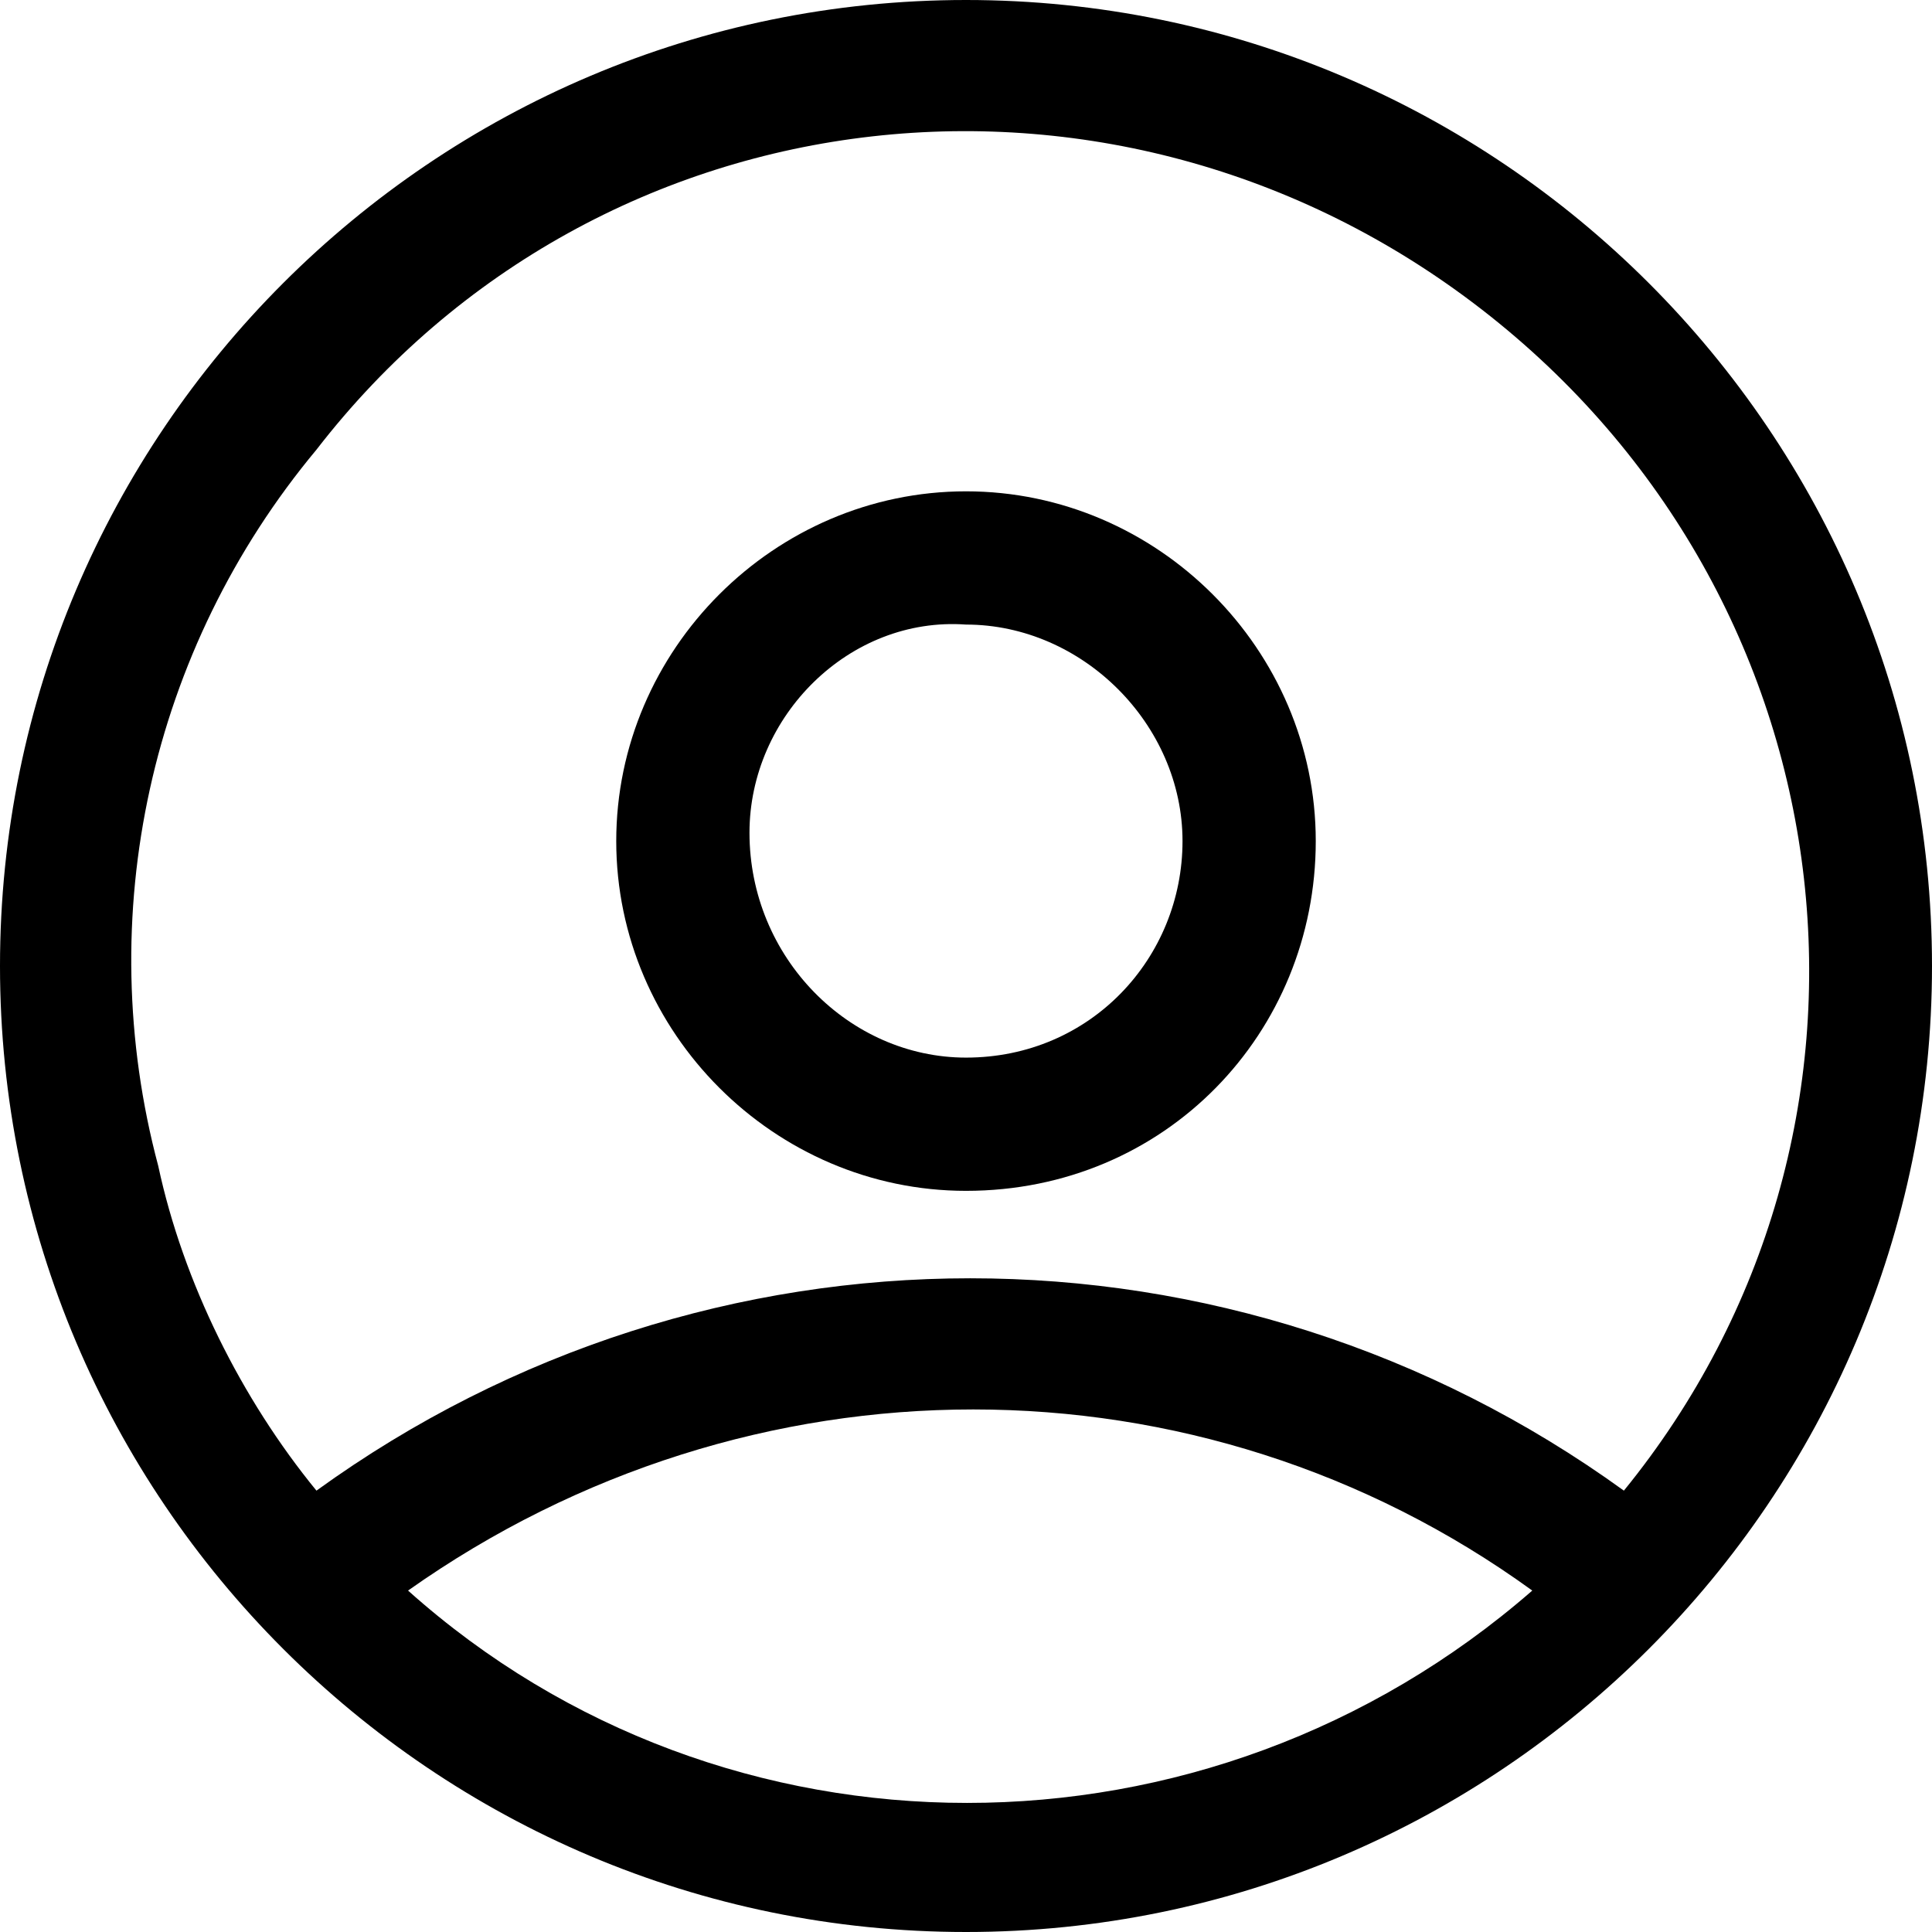 <?xml version="1.0" encoding="UTF-8" standalone="no"?>
<!-- Generator: Adobe Illustrator 24.1.2, SVG Export Plug-In . SVG Version: 6.00 Build 0)  -->

<svg
   version="1.1"
   id="Layer_1"
   x="0px"
   y="0px"
   viewBox="0 0 23.2 23.2"
   xml:space="preserve"
   sodipodi:docname="myQuick.svg"
   width="23.2"
   height="23.2"
   inkscape:version="1.2.1 (9c6d41e410, 2022-07-14, custom)"
   xmlns:inkscape="http://www.inkscape.org/namespaces/inkscape"
   xmlns:sodipodi="http://sodipodi.sourceforge.net/DTD/sodipodi-0.dtd"
   xmlns:xlink="http://www.w3.org/1999/xlink"
   xmlns="http://www.w3.org/2000/svg"
   xmlns:svg="http://www.w3.org/2000/svg"><defs
   id="defs266" /><sodipodi:namedview
   id="namedview264"
   pagecolor="#ffffff"
   bordercolor="#666666"
   borderopacity="1.0"
   inkscape:showpageshadow="2"
   inkscape:pageopacity="0.0"
   inkscape:pagecheckerboard="0"
   inkscape:deskcolor="#d1d1d1"
   showgrid="false"
   showguides="true"
   inkscape:zoom="8.0028681"
   inkscape:cx="17.118863"
   inkscape:cy="14.307371"
   inkscape:window-width="1373"
   inkscape:window-height="1378"
   inkscape:window-x="0"
   inkscape:window-y="0"
   inkscape:window-maximized="1"
   inkscape:current-layer="Group_867" />
<style
   type="text/css"
   id="style247">
	.st0{clip-path:url(#SVGID_2_);}
	.st1{fill:none;stroke:#000000;stroke-linecap:round;}
</style>
<g
   id="Group_867"
   transform="translate(-2621.538,-1.592)">
	<g
   id="Group_7"
   transform="translate(2621.538,1.592)">
		<g
   id="g258">
			<defs
   id="defs250">
				<rect
   id="SVGID_1_"
   y="0"
   width="23.2"
   height="23.2"
   x="0" />
			</defs>
			<clipPath
   id="SVGID_2_">
				<use
   xlink:href="#SVGID_1_"
   style="overflow:visible"
   id="use252" />
			</clipPath>
			<g
   id="Group_6"
   class="st0"
   clip-path="url(#SVGID_2_)">
				<path
   id="Path_12"
   d="m 1.9,14 c 0.3,1.4 1,2.8 1.9,3.9 4.7,-3.4 11,-3.4 15.7,0 C 23,13.6 22.3,7.3 17.9,3.8 13.5,0.3 7.2,1 3.8,5.4 1.8,7.8 1.1,11 1.9,14 Z m 16.5,5.1 c -4,-2.9 -9.4,-2.9 -13.5,0 3.8,3.4 9.6,3.4 13.5,0 m -6.8,4.1 C 5.2,23.2 0,18 0,11.6 0,5.2 5.2,0 11.6,0 18,0 23.2,5.2 23.2,11.6 23.2,18 18,23.2 11.6,23.2 Z" />
				<path
   id="Path_13"
   d="m 11.6,12.7 c 1.5,0 2.6,-1.2 2.6,-2.6 C 14.2,8.7 13,7.5 11.6,7.5 10.2,7.4 9,8.6 9,10 v 0 c 0,1.5 1.2,2.7 2.6,2.7 m 0,1.6 c -2.3,0 -4.2,-1.9 -4.2,-4.2 0,-2.3 1.9,-4.2 4.2,-4.2 2.3,0 4.2,1.9 4.2,4.2 0,2.3 -1.8,4.2 -4.2,4.2 v 0" />
			</g>
		</g>
	</g>
	
</g>
</svg>
